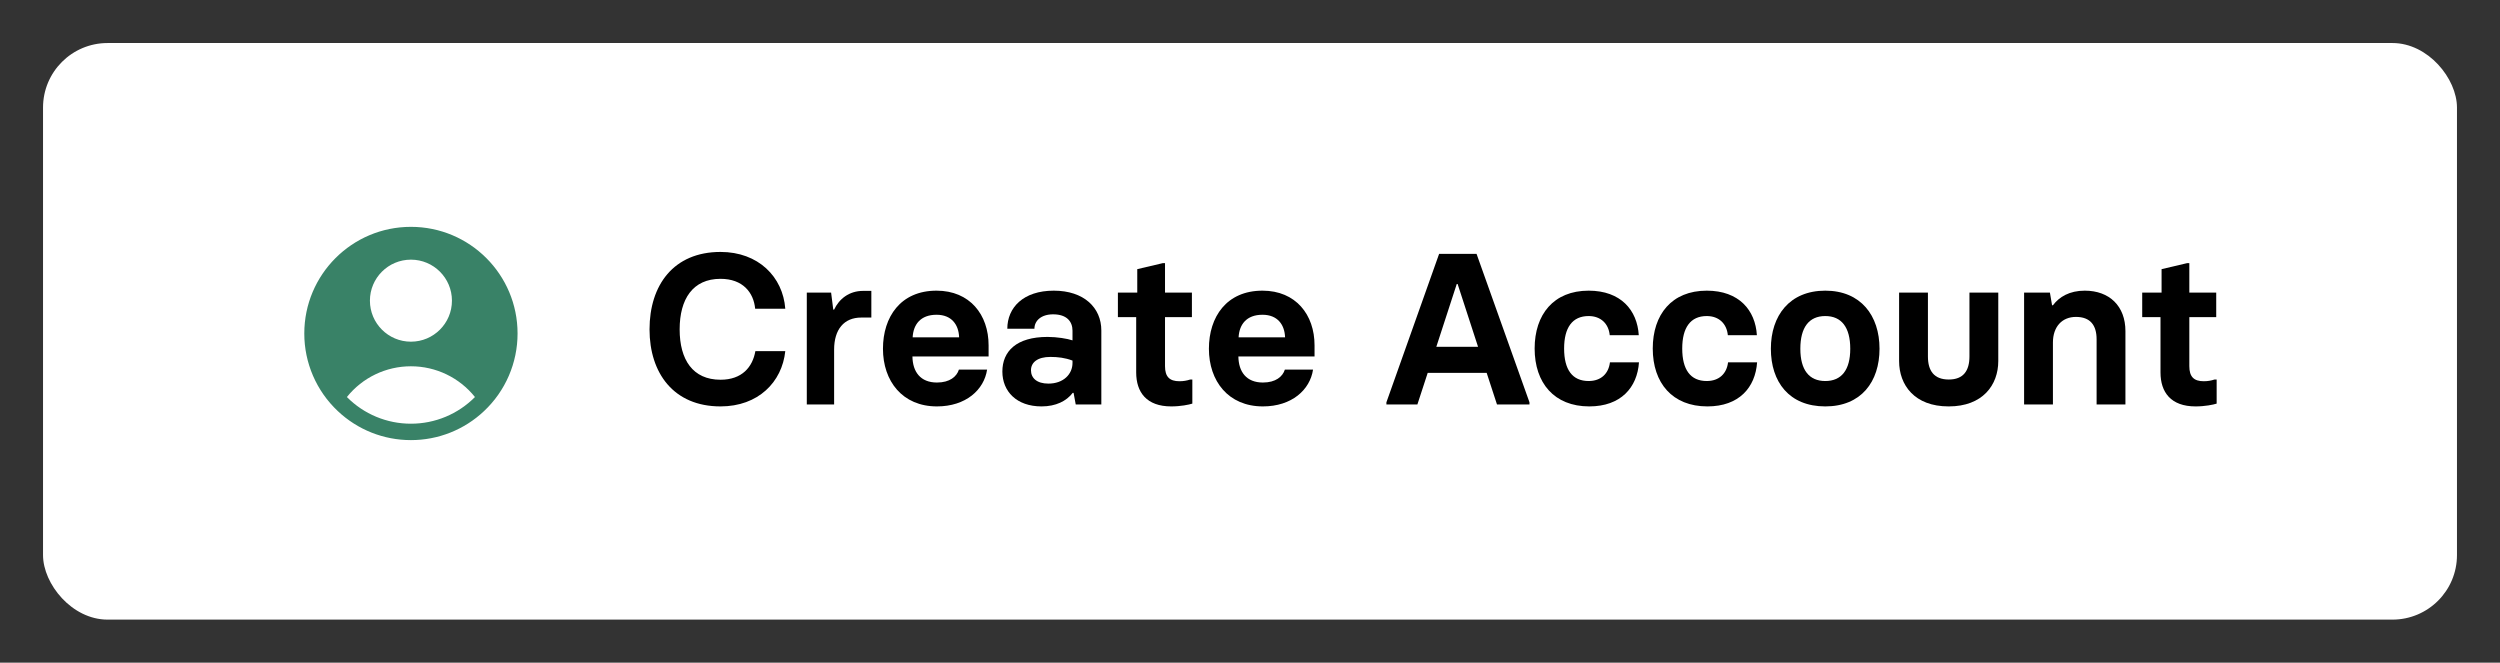 
<svg width="581px" height="154px" viewBox="0 0 581 154" version="1.1" xmlns="http://www.w3.org/2000/svg" xmlns:xlink="http://www.w3.org/1999/xlink">
    <rect x="0" y="0" width="581" height="154" fill="#333333" stroke="none"/>
    <g id="Page-1" stroke="none" stroke-width="1" fill="none" fill-rule="evenodd">
        <g id="Graphic">
            <rect id="Rectangle" fill="#FFFFFF" fill-rule="evenodd" x="10" y="10" width="561" height="134" rx="15"></rect>
            <g id="Create-Account" stroke-width="1" fill-rule="evenodd" transform="translate(149, 46)" fill="#000000">
                <path d="M18.45,48.45 C27.2,48.45 32.75,42.8 33.5,35.6 L26.55,35.6 C25.9,39.3 23.45,42.25 18.45,42.25 C12,42.25 8.95,37.6 8.95,30.55 C8.95,23.5 12,18.8 18.45,18.8 C23.65,18.8 26.15,22 26.5,25.75 L33.5,25.75 C32.95,18.35 27.25,12.55 18.45,12.55 C7.55,12.55 1.95,20.25 1.95,30.55 C1.95,40.7 7.55,48.45 18.45,48.45 Z" id="Path" fill-rule="nonzero"></path>
                <path d="M38.5,48 L44.85,48 L44.85,35.25 C44.85,30.55 47.15,27.8 51.15,27.8 L53.5,27.8 L53.5,21.6 L51.6,21.6 C48.3,21.6 46,23.5 44.85,25.95 L44.65,25.95 L44.15,22 L38.5,22 L38.5,48 Z" id="Path" fill-rule="nonzero"></path>
                <path d="M68.75,48.45 C75.45,48.45 79.7,44.6 80.4,39.9 L73.85,39.9 C73.35,41.5 71.75,42.9 68.75,42.9 C64.9,42.9 63.1,40.4 63.05,36.85 L80.75,36.85 L80.75,34.25 C80.75,27.15 76.4,21.55 68.65,21.55 C60.3,21.55 56.2,27.65 56.2,35.05 C56.2,42.55 60.7,48.45 68.75,48.45 Z M63.1,32.4 C63.25,29.45 64.9,27.15 68.65,27.15 C72.15,27.15 73.8,29.45 73.9,32.4 L63.1,32.4 Z" id="Shape" fill-rule="nonzero"></path>
                <path d="M93.05,48.45 C96.4,48.45 98.85,47.2 100.3,45.3 L100.5,45.3 L101,48 L106.95,48 L106.95,30.8 C106.95,25.5 102.9,21.55 95.9,21.55 C88.8,21.55 85.1,25.5 85.1,30.4 L91.4,30.4 C91.4,28.55 92.95,27.05 95.75,27.05 C98.95,27.05 100.25,28.75 100.25,30.85 L100.25,33.1 C99.05,32.7 96.65,32.3 94.45,32.3 C87.2,32.3 83.95,35.65 83.95,40.35 C83.95,44.95 87.25,48.45 93.05,48.45 Z M94.65,43.15 C91.95,43.15 90.6,41.85 90.6,40.05 C90.6,38.2 92.15,36.95 95.1,36.95 C96.85,36.95 98.55,37.15 100.25,37.8 L100.25,38.35 C100.25,40.95 98.15,43.15 94.65,43.15 Z" id="Shape" fill-rule="nonzero"></path>
                <path d="M123.2,48.45 C125.4,48.45 127.3,48.05 128.1,47.8 L128.1,42.2 L127.6,42.2 C126.85,42.45 126.05,42.6 125.1,42.6 C122.8,42.6 121.75,41.55 121.75,39.1 L121.75,27.7 L128,27.7 L128,22 L121.75,22 L121.75,15.15 L121.25,15.15 L115.3,16.55 L115.3,22 L110.8,22 L110.8,27.7 L115.05,27.7 L115.05,40.55 C115.05,45.15 117.45,48.45 123.2,48.45 Z" id="Path" fill-rule="nonzero"></path>
                <path d="M144.5,48.45 C151.2,48.45 155.45,44.6 156.15,39.9 L149.6,39.9 C149.1,41.5 147.5,42.9 144.5,42.9 C140.65,42.9 138.85,40.4 138.8,36.85 L156.5,36.85 L156.5,34.25 C156.5,27.15 152.15,21.55 144.4,21.55 C136.05,21.55 131.95,27.65 131.95,35.05 C131.95,42.55 136.45,48.45 144.5,48.45 Z M138.85,32.4 C139,29.45 140.65,27.15 144.4,27.15 C147.9,27.15 149.55,29.45 149.65,32.4 L138.85,32.4 Z" id="Shape" fill-rule="nonzero"></path>
                <path d="M194.15,13 L185.45,13 L173.2,47.5 L173.2,48 L180.4,48 L182.8,40.65 L196.5,40.65 L198.9,48 L206.45,48 L206.45,47.5 L194.15,13 Z M184.8,34.6 L189.55,20 L189.75,20 L194.5,34.6 L184.8,34.6 Z" id="Shape" fill-rule="nonzero"></path>
                <path d="M220.35,48.45 C227.7,48.45 231.5,44.05 231.9,38.2 L225.15,38.2 C224.85,40.8 223.1,42.55 220.2,42.55 C216.4,42.55 214.5,39.9 214.5,35 C214.5,30.15 216.4,27.45 220.2,27.45 C223.05,27.45 224.85,29.25 225.1,31.9 L231.85,31.9 C231.5,26.1 227.7,21.55 220.2,21.55 C212.05,21.55 207.65,27.1 207.65,35 C207.65,43 212.2,48.45 220.35,48.45 Z" id="Path" fill-rule="nonzero"></path>
                <path d="M247.8,48.45 C255.15,48.45 258.95,44.05 259.35,38.2 L252.6,38.2 C252.3,40.8 250.55,42.55 247.65,42.55 C243.85,42.55 241.95,39.9 241.95,35 C241.95,30.15 243.85,27.45 247.65,27.45 C250.5,27.45 252.3,29.25 252.55,31.9 L259.3,31.9 C258.95,26.1 255.15,21.55 247.65,21.55 C239.5,21.55 235.1,27.1 235.1,35 C235.1,43 239.65,48.45 247.8,48.45 Z" id="Path" fill-rule="nonzero"></path>
                <path d="M275.2,48.45 C283.55,48.45 287.8,42.7 287.8,35.05 C287.8,27.35 283.45,21.55 275.2,21.55 C266.9,21.55 262.55,27.35 262.55,35.05 C262.55,42.75 266.8,48.45 275.2,48.45 Z M275.2,42.55 C271.45,42.55 269.4,40 269.4,35.05 C269.4,30.1 271.4,27.45 275.2,27.45 C278.95,27.45 281,30.05 281,35.05 C281,40 278.95,42.55 275.2,42.55 Z" id="Shape" fill-rule="nonzero"></path>
                <path d="M308.7,22 L308.7,36.85 C308.7,40.15 307.3,42.2 303.9,42.2 C300.45,42.2 299.05,40.15 299.05,36.85 L299.05,22 L292.35,22 L292.35,37.9 C292.35,43.5 295.95,48.45 303.85,48.45 L303.9,48.45 C311.75,48.45 315.4,43.5 315.4,37.9 L315.4,22 L308.7,22 Z" id="Path" fill-rule="nonzero"></path>
                <path d="M321.4,48 L328.1,48 L328.1,33.6 C328.1,29.9 330.25,27.65 333.45,27.65 C336.8,27.65 338.25,29.6 338.25,32.85 L338.25,48 L344.95,48 L344.95,30.95 C344.95,25.15 341.25,21.55 335.5,21.55 C331.95,21.55 329.55,23 328.1,24.95 L327.9,24.95 L327.4,22 L321.4,22 L321.4,48 Z" id="Path" fill-rule="nonzero"></path>
                <path d="M361.25,48.45 C363.45,48.45 365.35,48.05 366.15,47.8 L366.15,42.2 L365.65,42.2 C364.9,42.45 364.1,42.6 363.15,42.6 C360.85,42.6 359.8,41.55 359.8,39.1 L359.8,27.7 L366.05,27.7 L366.05,22 L359.8,22 L359.8,15.15 L359.3,15.15 L353.35,16.55 L353.35,22 L348.85,22 L348.85,27.7 L353.1,27.7 L353.1,40.55 C353.1,45.15 355.5,48.45 361.25,48.45 Z" id="Path" fill-rule="nonzero"></path>
            </g>
            <g transform="translate(65, 47)" fill="#398267" fill-rule="nonzero" id="Shape">
                <path d="M47.491,48.538 C52.469,43.861 55.289,37.331 55.281,30.5 C55.281,16.813 44.187,5.719 30.5,5.719 C16.813,5.719 5.719,16.813 5.719,30.5 C5.711,37.331 8.531,43.861 13.509,48.538 C18.102,52.877 24.182,55.29 30.5,55.281 C36.818,55.29 42.898,52.877 47.491,48.538 L47.491,48.538 Z M15.619,45.272 C19.233,40.75 24.71,38.119 30.5,38.125 C36.29,38.119 41.767,40.75 45.381,45.272 C41.449,49.244 36.089,51.476 30.5,51.469 C24.911,51.476 19.551,49.244 15.619,45.272 L15.619,45.272 Z M40.031,22.875 C40.031,28.139 35.764,32.406 30.5,32.406 C25.236,32.406 20.969,28.139 20.969,22.875 C20.969,17.611 25.236,13.344 30.5,13.344 C35.764,13.344 40.031,17.611 40.031,22.875 L40.031,22.875 Z"></path>
            </g>
        </g>
    </g>
</svg>
